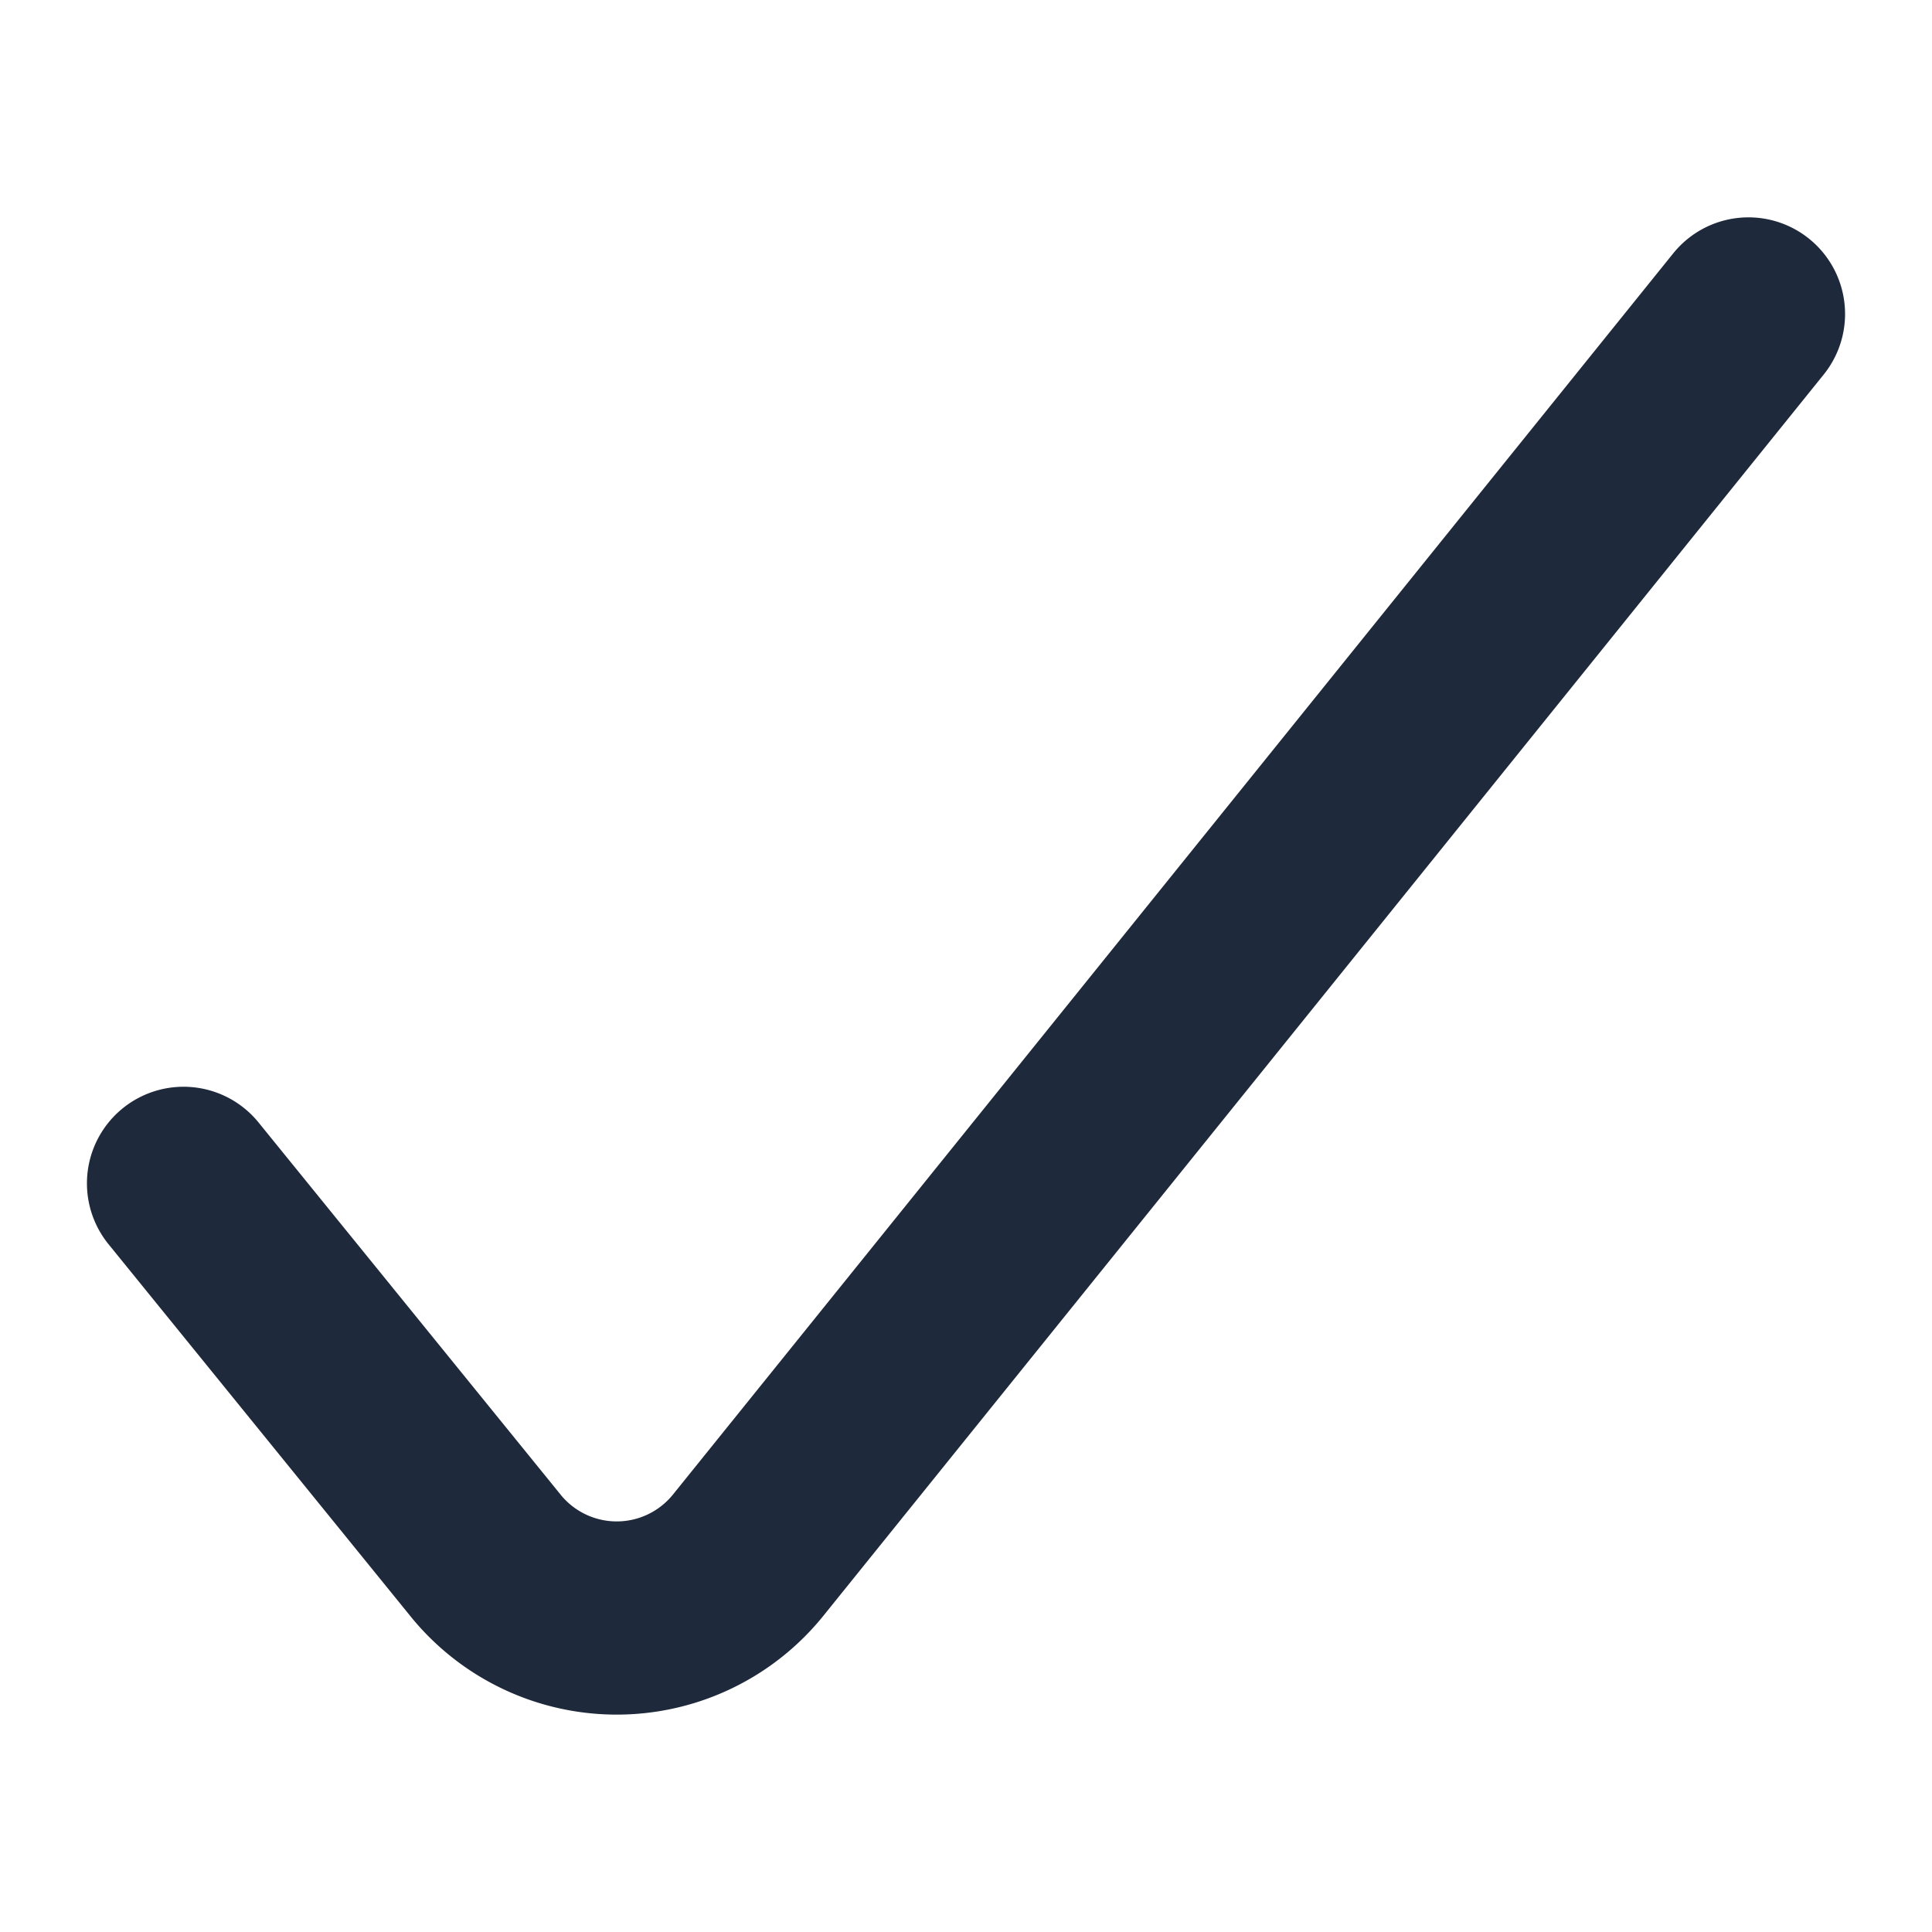 <svg xmlns="http://www.w3.org/2000/svg" fill="none" viewBox="-1 -1 20 20" height="20" width="20" id="Validation-Check--Streamline-Micro.svg"><desc>Validation Check Streamline Icon: https://streamlinehq.com</desc><path stroke="#1e293b" stroke-linecap="round" stroke-linejoin="round" d="M0.9 11.25 4.041 15.12a1.748 1.748 0 0 0 2.7 -0.016L17.1 2.25" stroke-width="2"></path></svg>